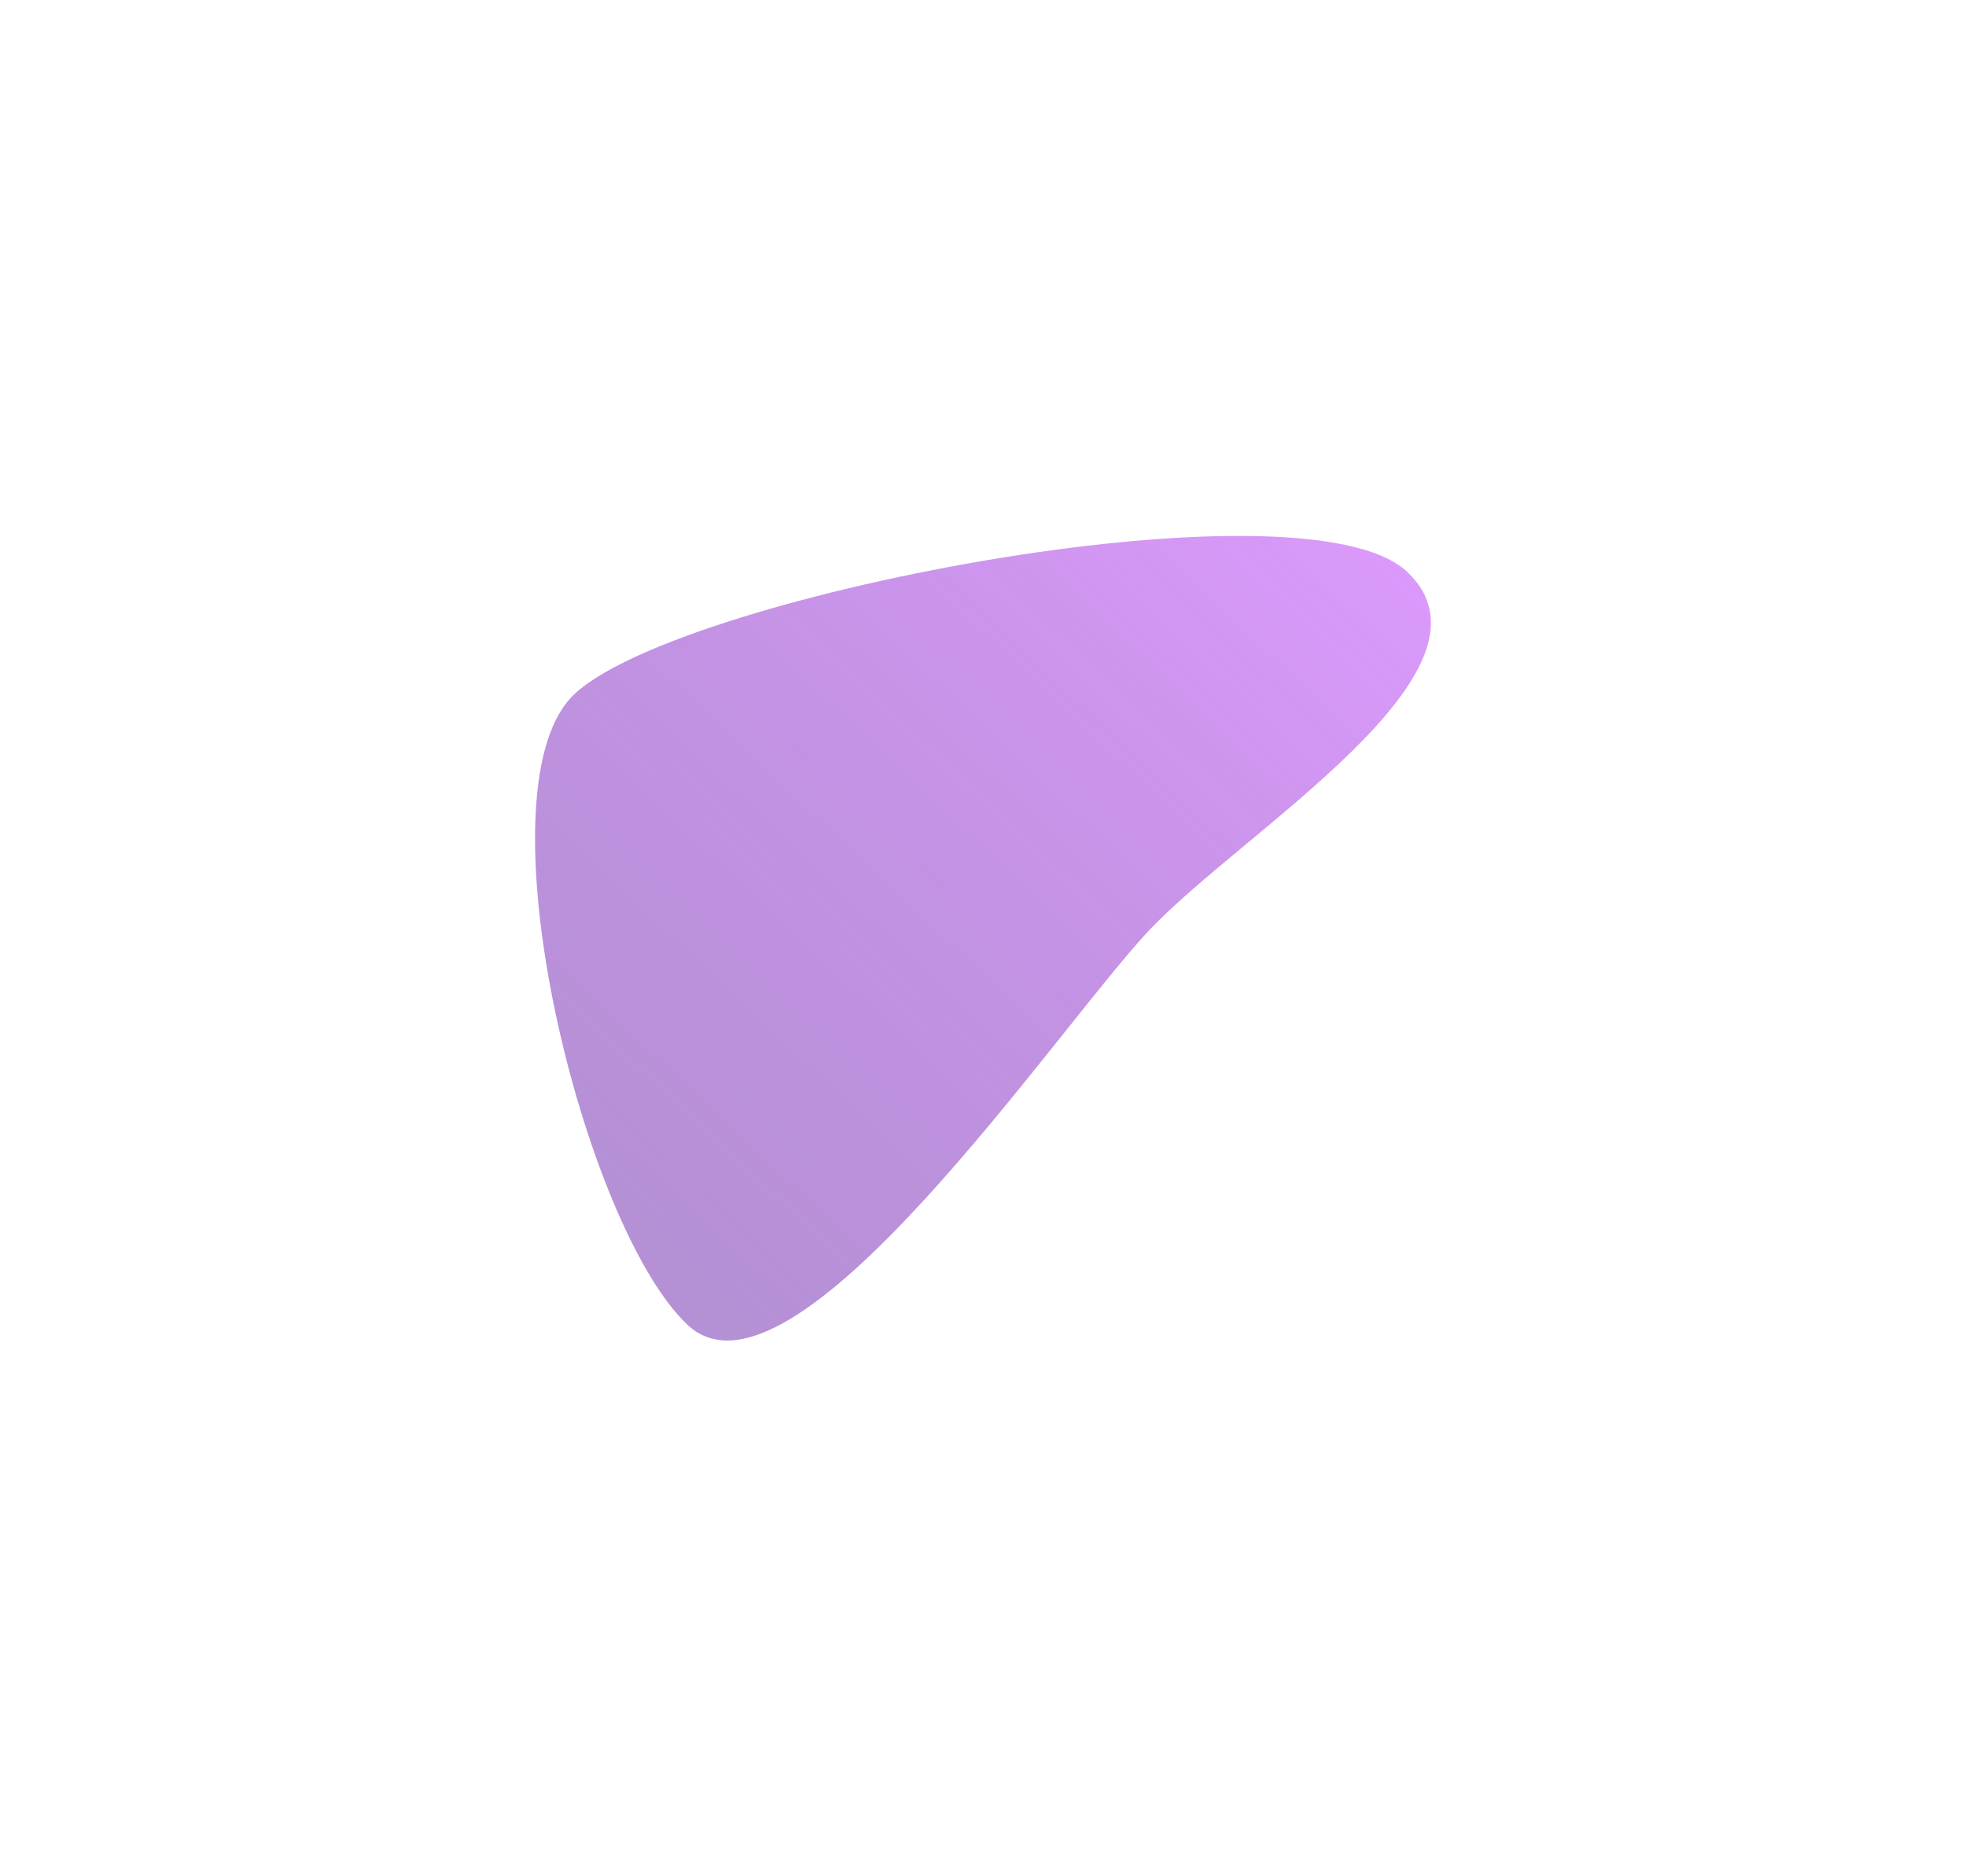 <?xml version="1.0" encoding="UTF-8"?> <svg xmlns="http://www.w3.org/2000/svg" width="1470" height="1403" viewBox="0 0 1470 1403" fill="none"><g opacity="0.6" filter="url(#filter0_f_11_5739)"><path d="M859.25 695.714C789.461 769.832 592.307 1064.42 514.103 990.787C435.898 917.15 357.282 595.678 427.071 521.561C496.86 447.443 973.941 353.989 1052.15 427.626C1130.35 501.263 929.039 621.596 859.25 695.714Z" fill="url(#paint0_linear_11_5739)"></path></g><defs><filter id="filter0_f_11_5739" x="0.067" y="0.796" width="1469.83" height="1401.71" filterUnits="userSpaceOnUse" color-interpolation-filters="sRGB"><feFlood flood-opacity="0" result="BackgroundImageFix"></feFlood><feBlend mode="normal" in="SourceGraphic" in2="BackgroundImageFix" result="shape"></feBlend><feGaussianBlur stdDeviation="200" result="effect1_foregroundBlur_11_5739"></feGaussianBlur></filter><linearGradient id="paint0_linear_11_5739" x1="932.606" y1="315.068" x2="398.683" y2="882.109" gradientUnits="userSpaceOnUse"><stop stop-color="#C256F8"></stop><stop offset="1" stop-color="#5F12A3" stop-opacity="0.78"></stop></linearGradient></defs></svg> 